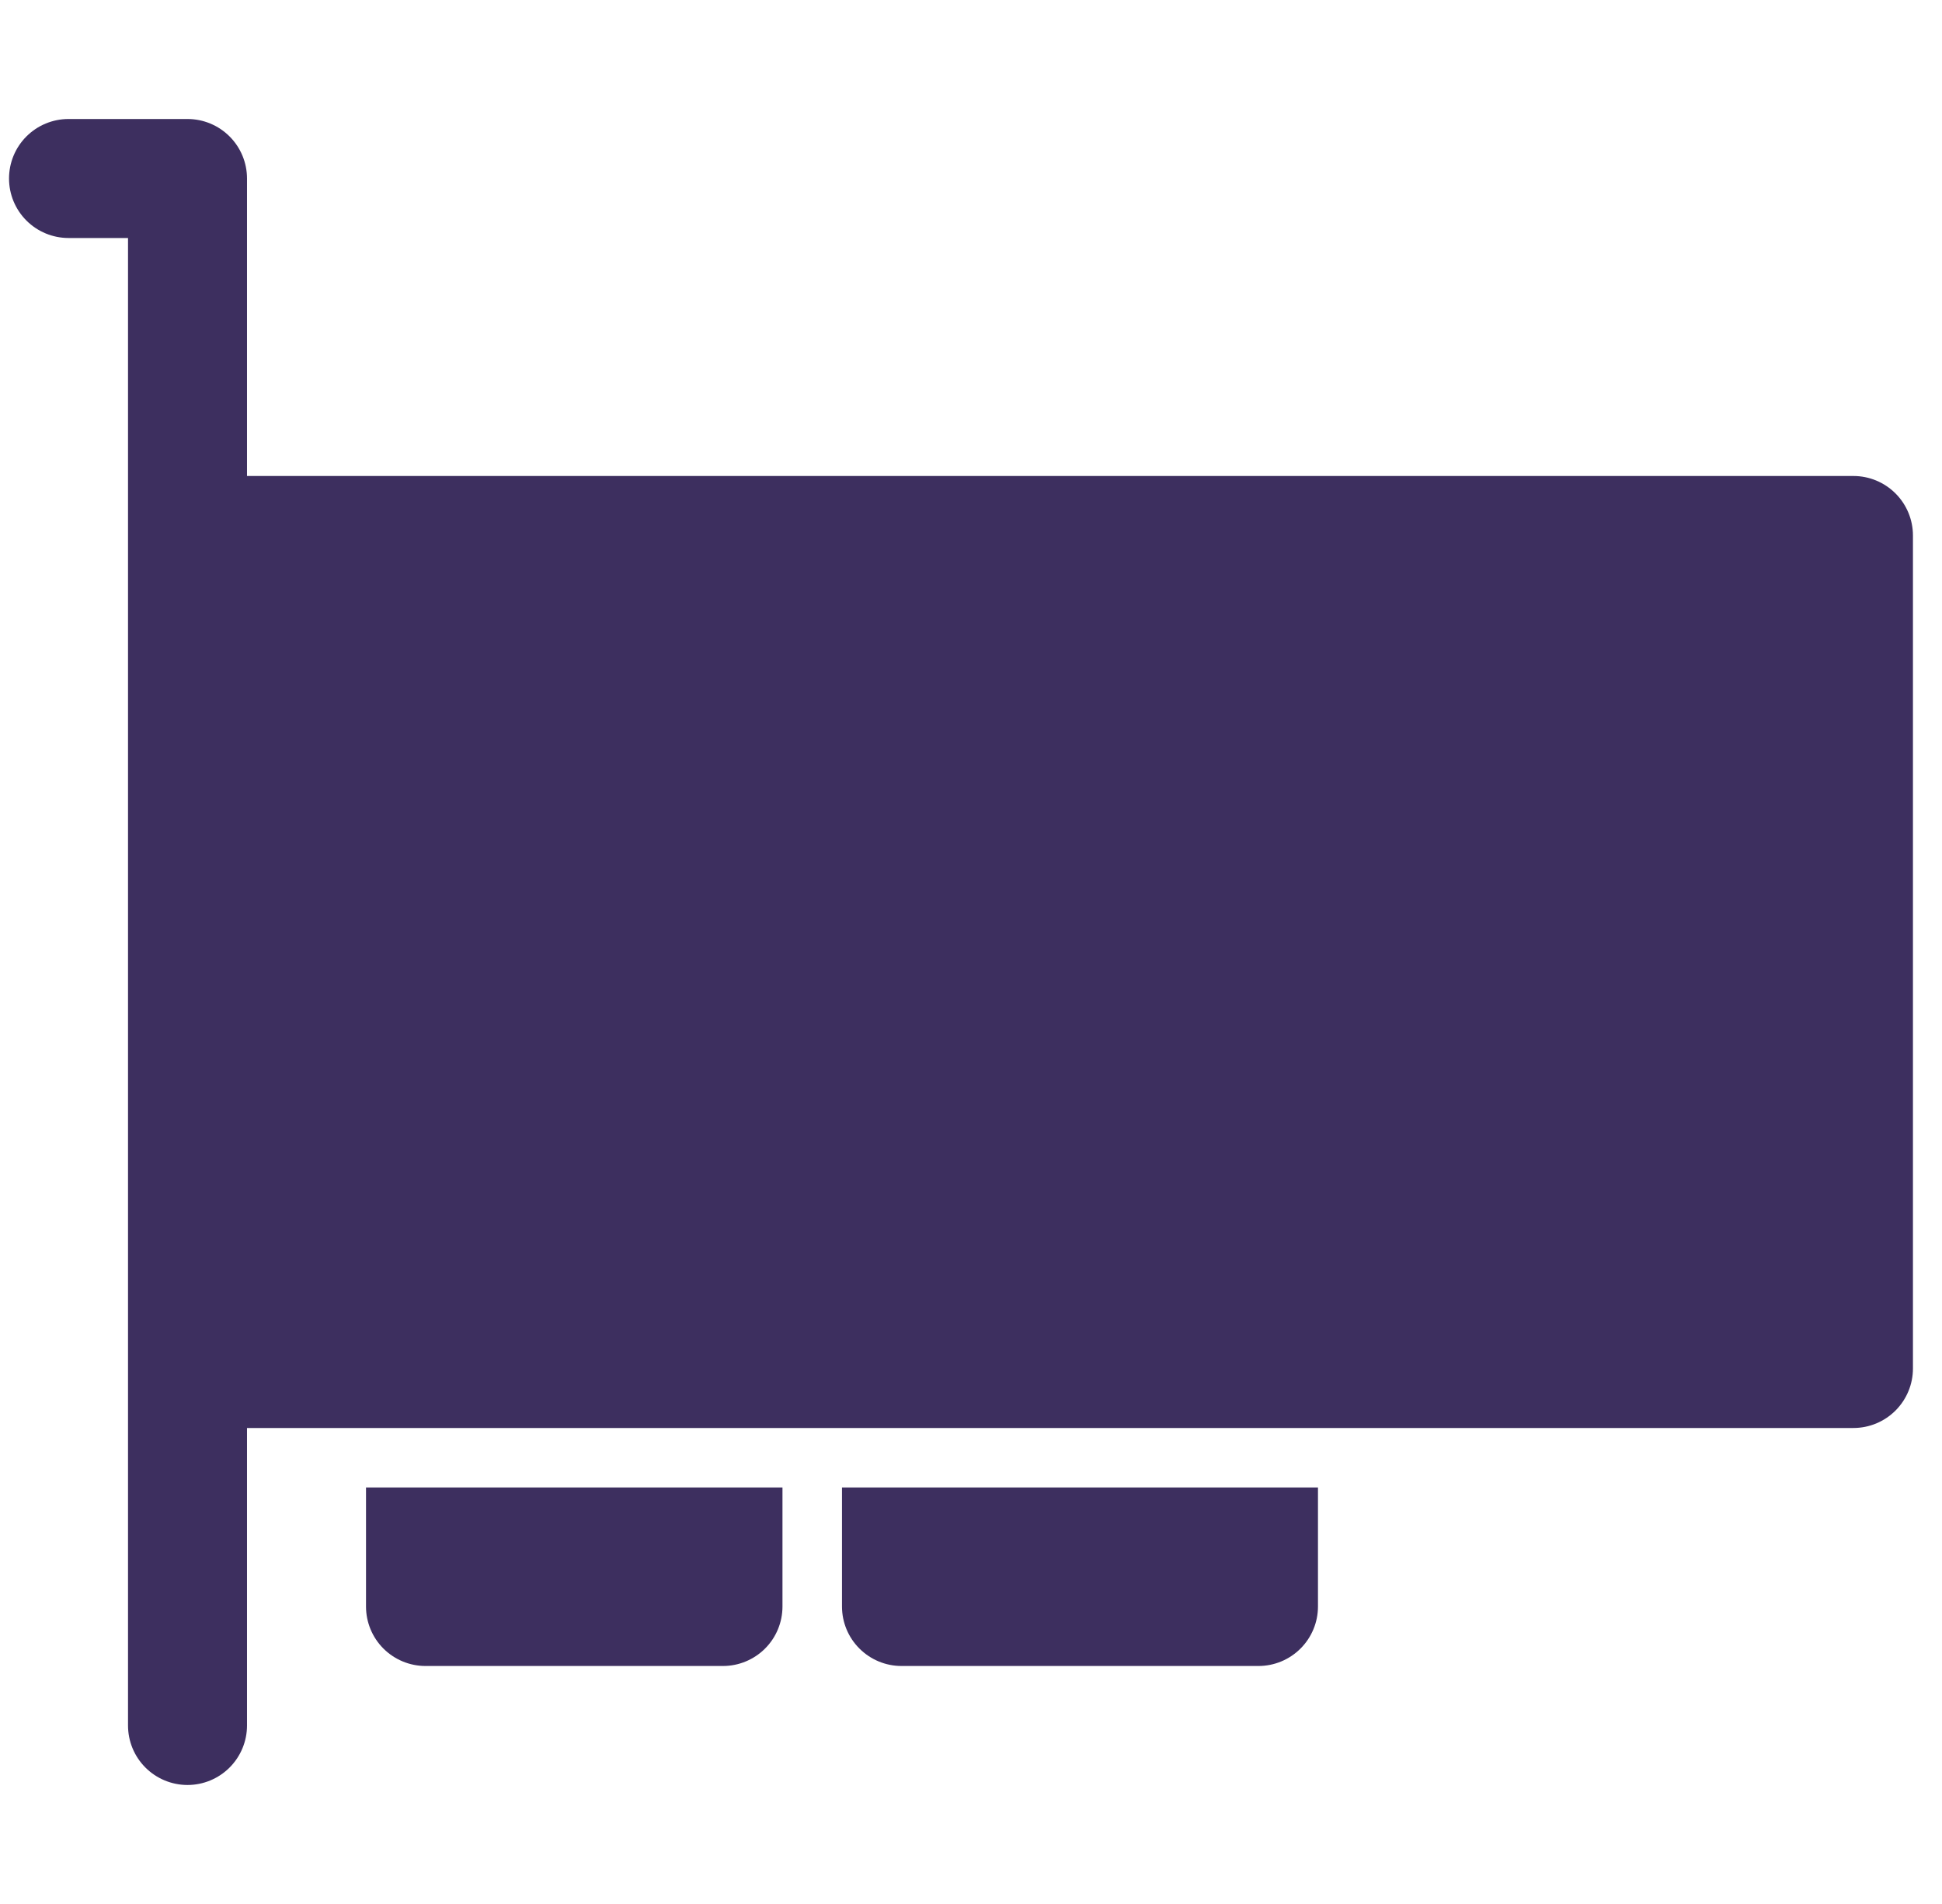 <svg width="51" height="50" viewBox="0 0 51 50" fill="none" xmlns="http://www.w3.org/2000/svg">
<g clip-path="url(#clip0_2160_2750)">
<path d="M0.237 4.688C0.237 4.273 0.401 3.876 0.694 3.583C0.987 3.29 1.385 3.125 1.799 3.125H4.924C5.339 3.125 5.736 3.29 6.029 3.583C6.322 3.876 6.487 4.273 6.487 4.688V12.5H48.674C49.089 12.5 49.486 12.665 49.779 12.958C50.072 13.251 50.237 13.648 50.237 14.062V35.938C50.237 36.352 50.072 36.749 49.779 37.042C49.486 37.335 49.089 37.5 48.674 37.5H6.487V45.312C6.487 45.727 6.322 46.124 6.029 46.417C5.736 46.71 5.339 46.875 4.924 46.875C4.51 46.875 4.112 46.71 3.819 46.417C3.526 46.124 3.362 45.727 3.362 45.312V6.25H1.799C1.385 6.25 0.987 6.085 0.694 5.792C0.401 5.499 0.237 5.102 0.237 4.688Z" fill="#3D2F5F"/>
<path d="M9.612 39.062H20.549V42.188C20.549 42.602 20.385 42.999 20.092 43.292C19.799 43.585 19.401 43.75 18.987 43.75H11.174C10.76 43.75 10.363 43.585 10.069 43.292C9.776 42.999 9.612 42.602 9.612 42.188V39.062ZM22.112 39.062H34.612V42.188C34.612 42.602 34.447 42.999 34.154 43.292C33.861 43.585 33.464 43.75 33.049 43.75H23.674C23.26 43.75 22.863 43.585 22.57 43.292C22.276 42.999 22.112 42.602 22.112 42.188V39.062Z" fill="#3D2F5F"/>
</g>
<defs>
<clipPath id="clip0_2160_2750">
<rect width="50" height="50" fill="white" transform="translate(0.237)"/>
</clipPath>
</defs>
</svg>
